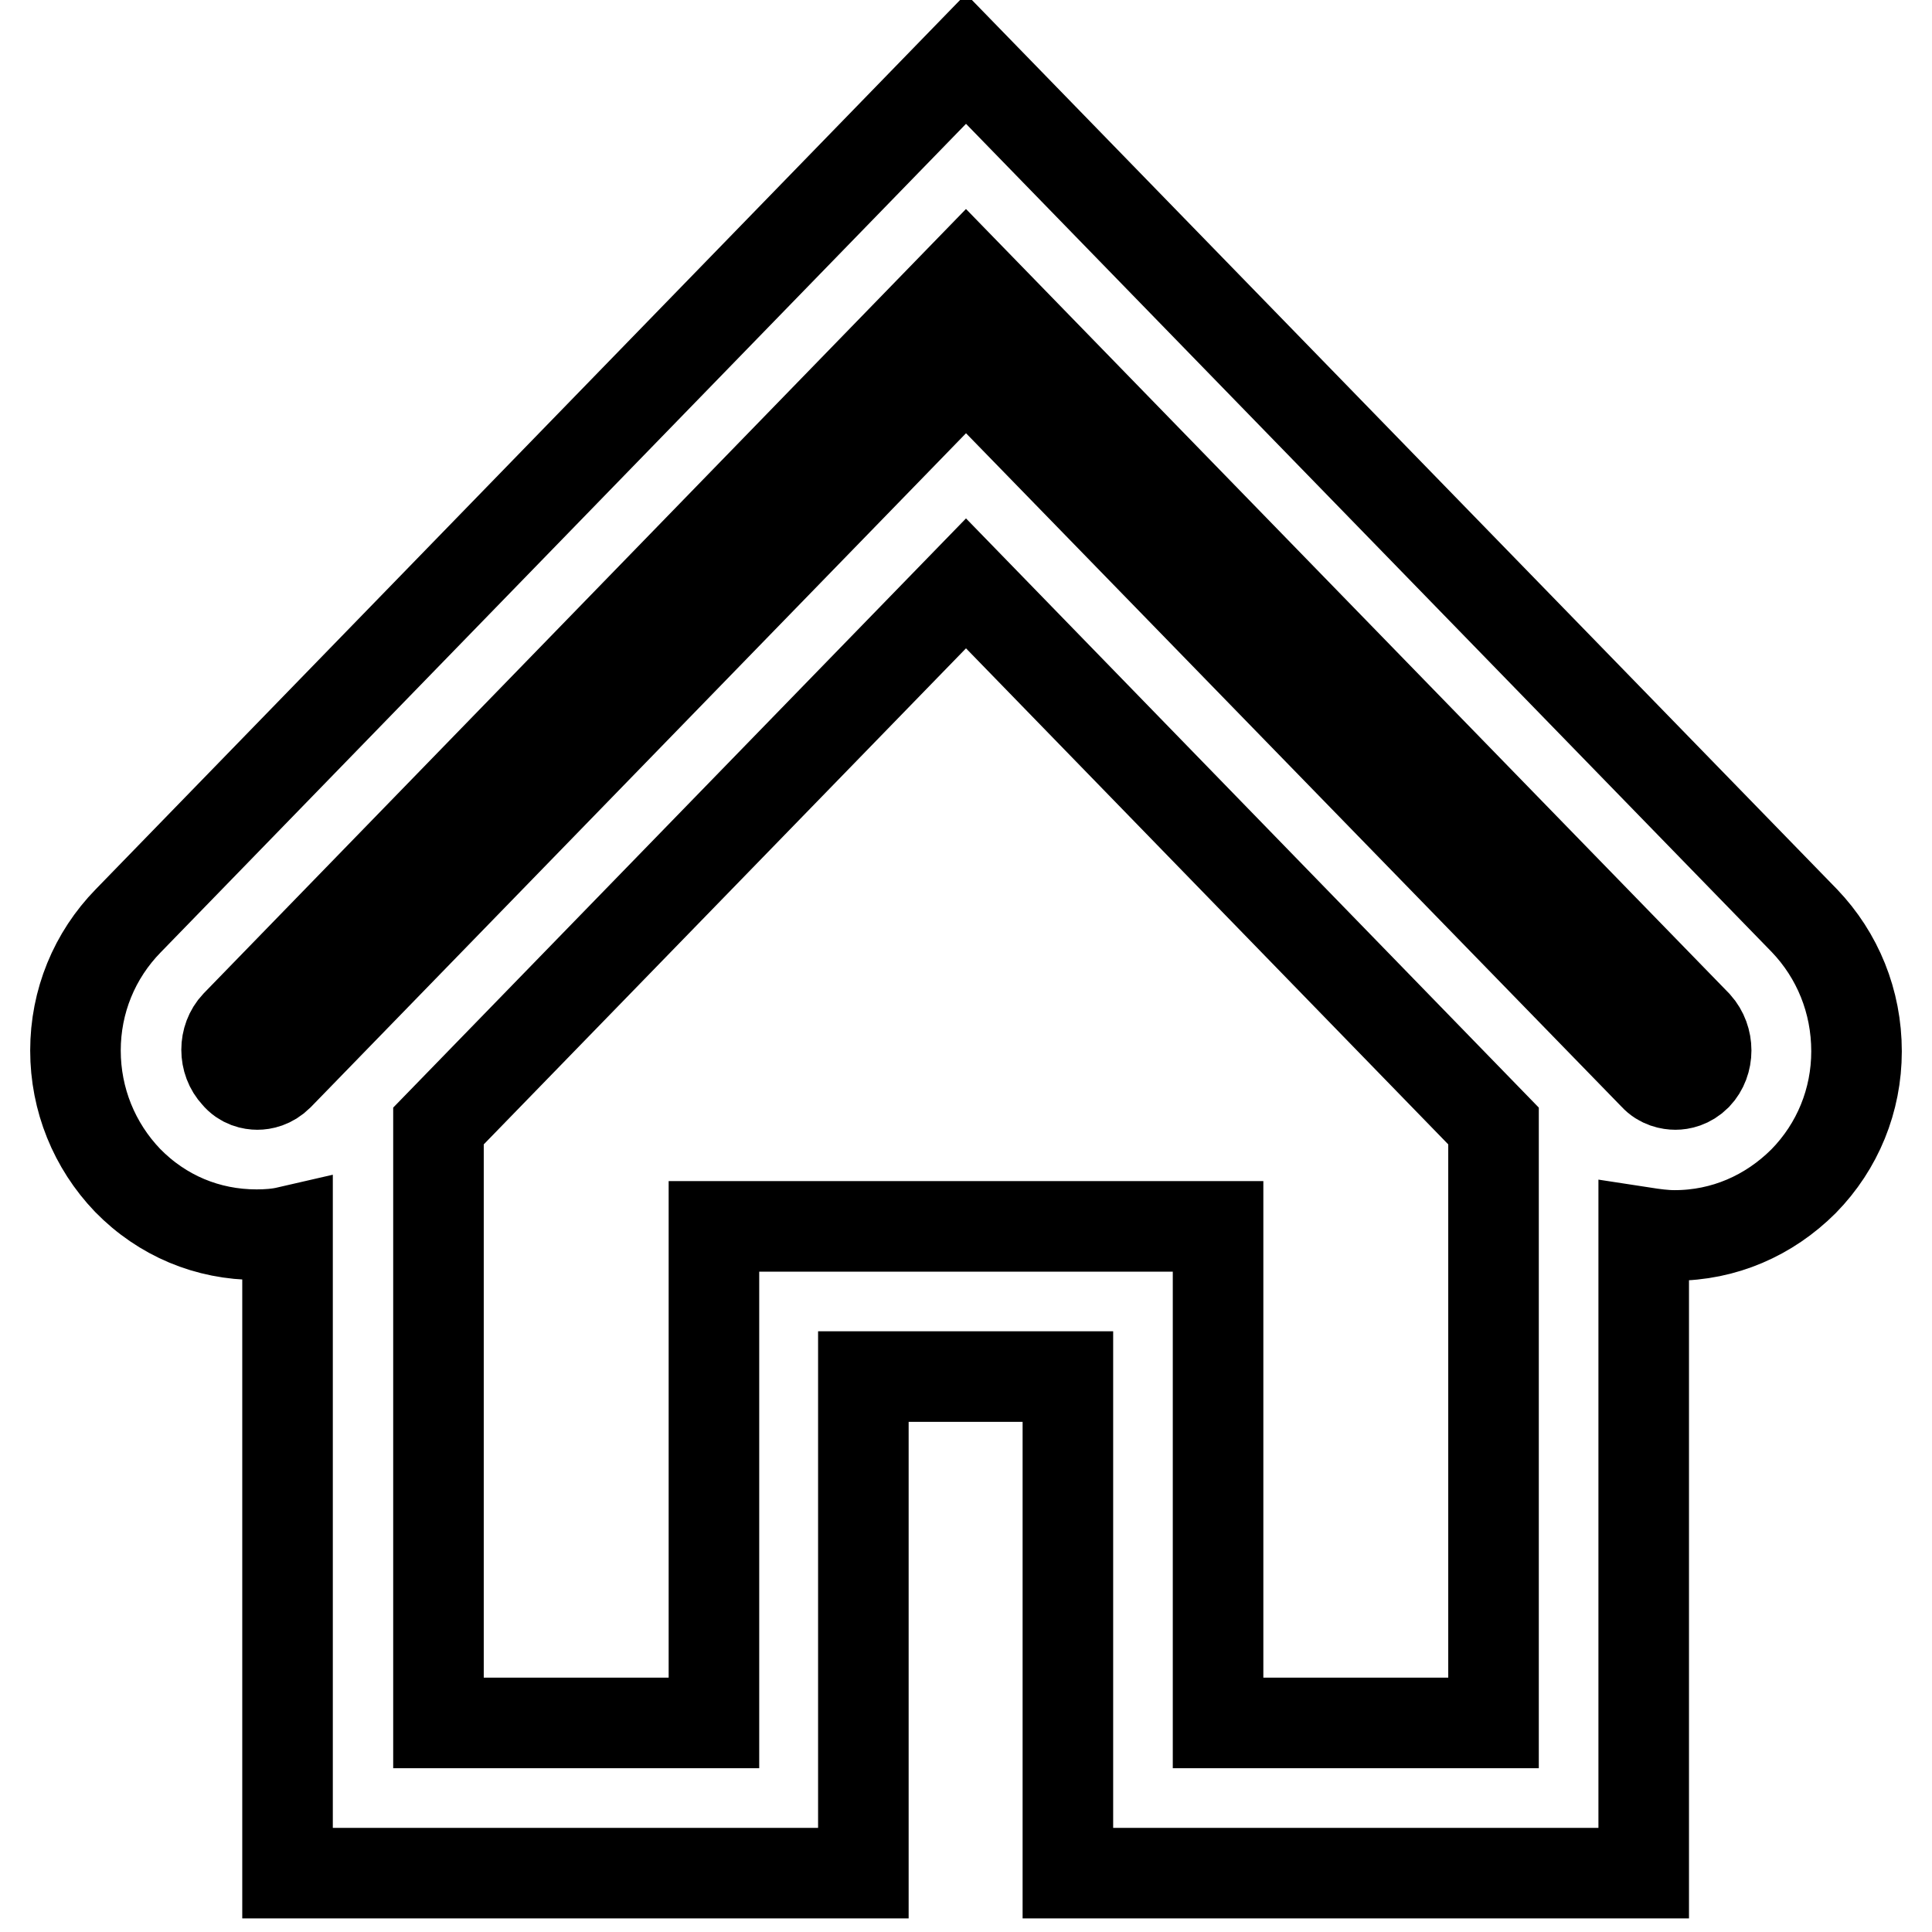 <?xml version="1.0" encoding="utf-8"?>
<!-- Svg Vector Icons : http://www.onlinewebfonts.com/icon -->
<!DOCTYPE svg PUBLIC "-//W3C//DTD SVG 1.1//EN" "http://www.w3.org/Graphics/SVG/1.1/DTD/svg11.dtd">
<svg version="1.1" xmlns="http://www.w3.org/2000/svg" xmlns:xlink="http://www.w3.org/1999/xlink" x="0px" y="0px" viewBox="0 0 256 256" enable-background="new 0 0 256 256" xml:space="preserve">
<g><g><path stroke-width="12" fill-opacity="0" stroke="#000000"  d="M239.1,122L128,7.8L17,122c-4.5,4.6-7,10.7-7,17.2c0,6.5,2.5,12.6,6.9,17.2c4.6,4.7,10.6,7.2,17.1,7.2c1.4,0,2.8-0.1,4.1-0.4v85h76.3v-65.8h27.1v65.8h76.3v-84.9c1.3,0.2,2.7,0.4,4.1,0.4c6.5,0,12.5-2.6,17.1-7.2c4.5-4.6,7-10.7,7-17.2C246,132.7,243.5,126.6,239.1,122z M161.4,228.3v-65.8H94.6v65.8H58.1v-79.1L128,77.3l69.9,71.9v79.1H161.4z M224.8,142.5c-1,1-2.1,1.2-2.8,1.2c-0.7,0-1.9-0.2-2.8-1.2L128,48.8l-91.1,93.7c-1,1-2.1,1.2-2.8,1.2c-0.7,0-1.9-0.2-2.8-1.3c-1.7-1.8-1.7-4.8,0-6.6L128,36.3l96.8,99.5C226.5,137.7,226.5,140.7,224.8,142.5z"/></g></g>
</svg>